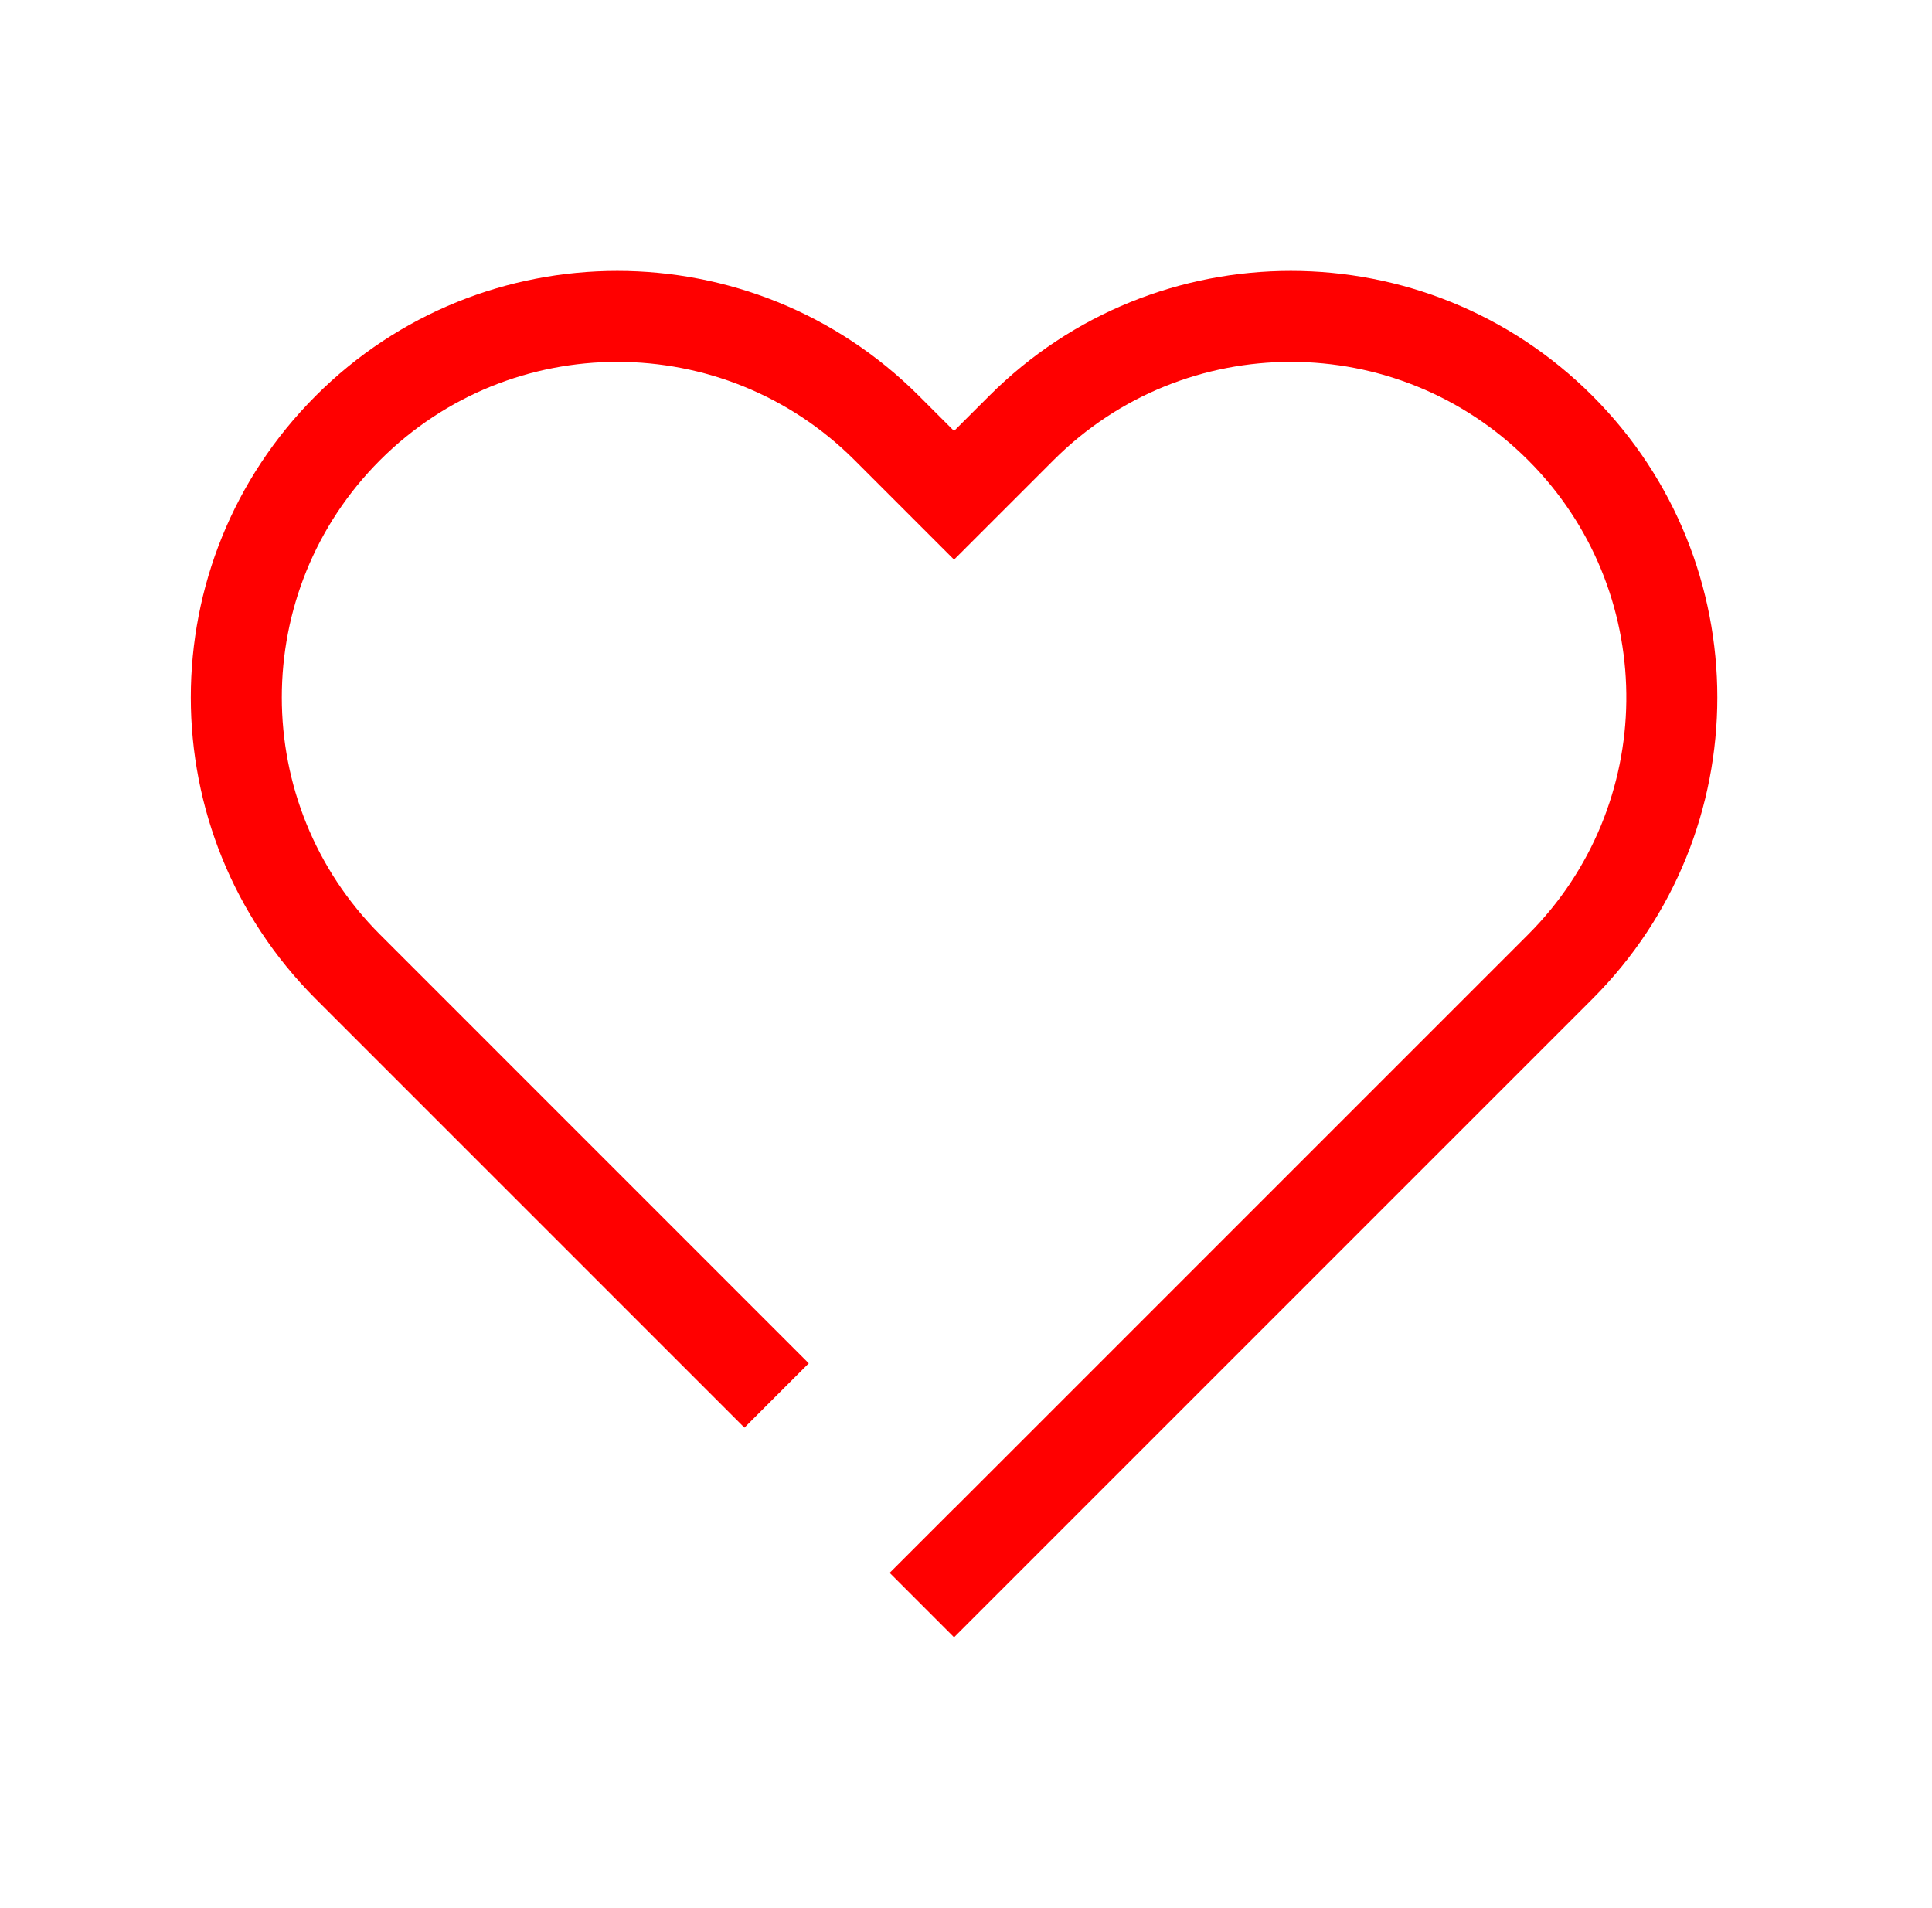<?xml version="1.0" encoding="UTF-8"?> <svg xmlns="http://www.w3.org/2000/svg" width="81" height="80" viewBox="0 0 81 80" fill="none"><path d="M41.475 16.595C48.458 9.612 59.779 9.612 66.762 16.595C73.745 23.578 73.745 34.899 66.762 41.882L39.999 68.645L37.3 65.944L39.997 63.247L39.999 63.25L64.064 39.185C69.472 33.777 69.557 25.063 64.318 19.552L64.064 19.292C58.571 13.799 49.665 13.799 44.172 19.292L39.999 23.464L35.827 19.292C30.334 13.799 21.428 13.799 15.935 19.292C10.441 24.785 10.441 33.691 15.935 39.185L33.908 57.159L31.211 59.856L13.237 41.882C6.254 34.899 6.254 23.578 13.237 16.595C20.22 9.612 31.541 9.612 38.524 16.595L39.999 18.069L41.475 16.595Z" fill="#FF0000"></path></svg> 